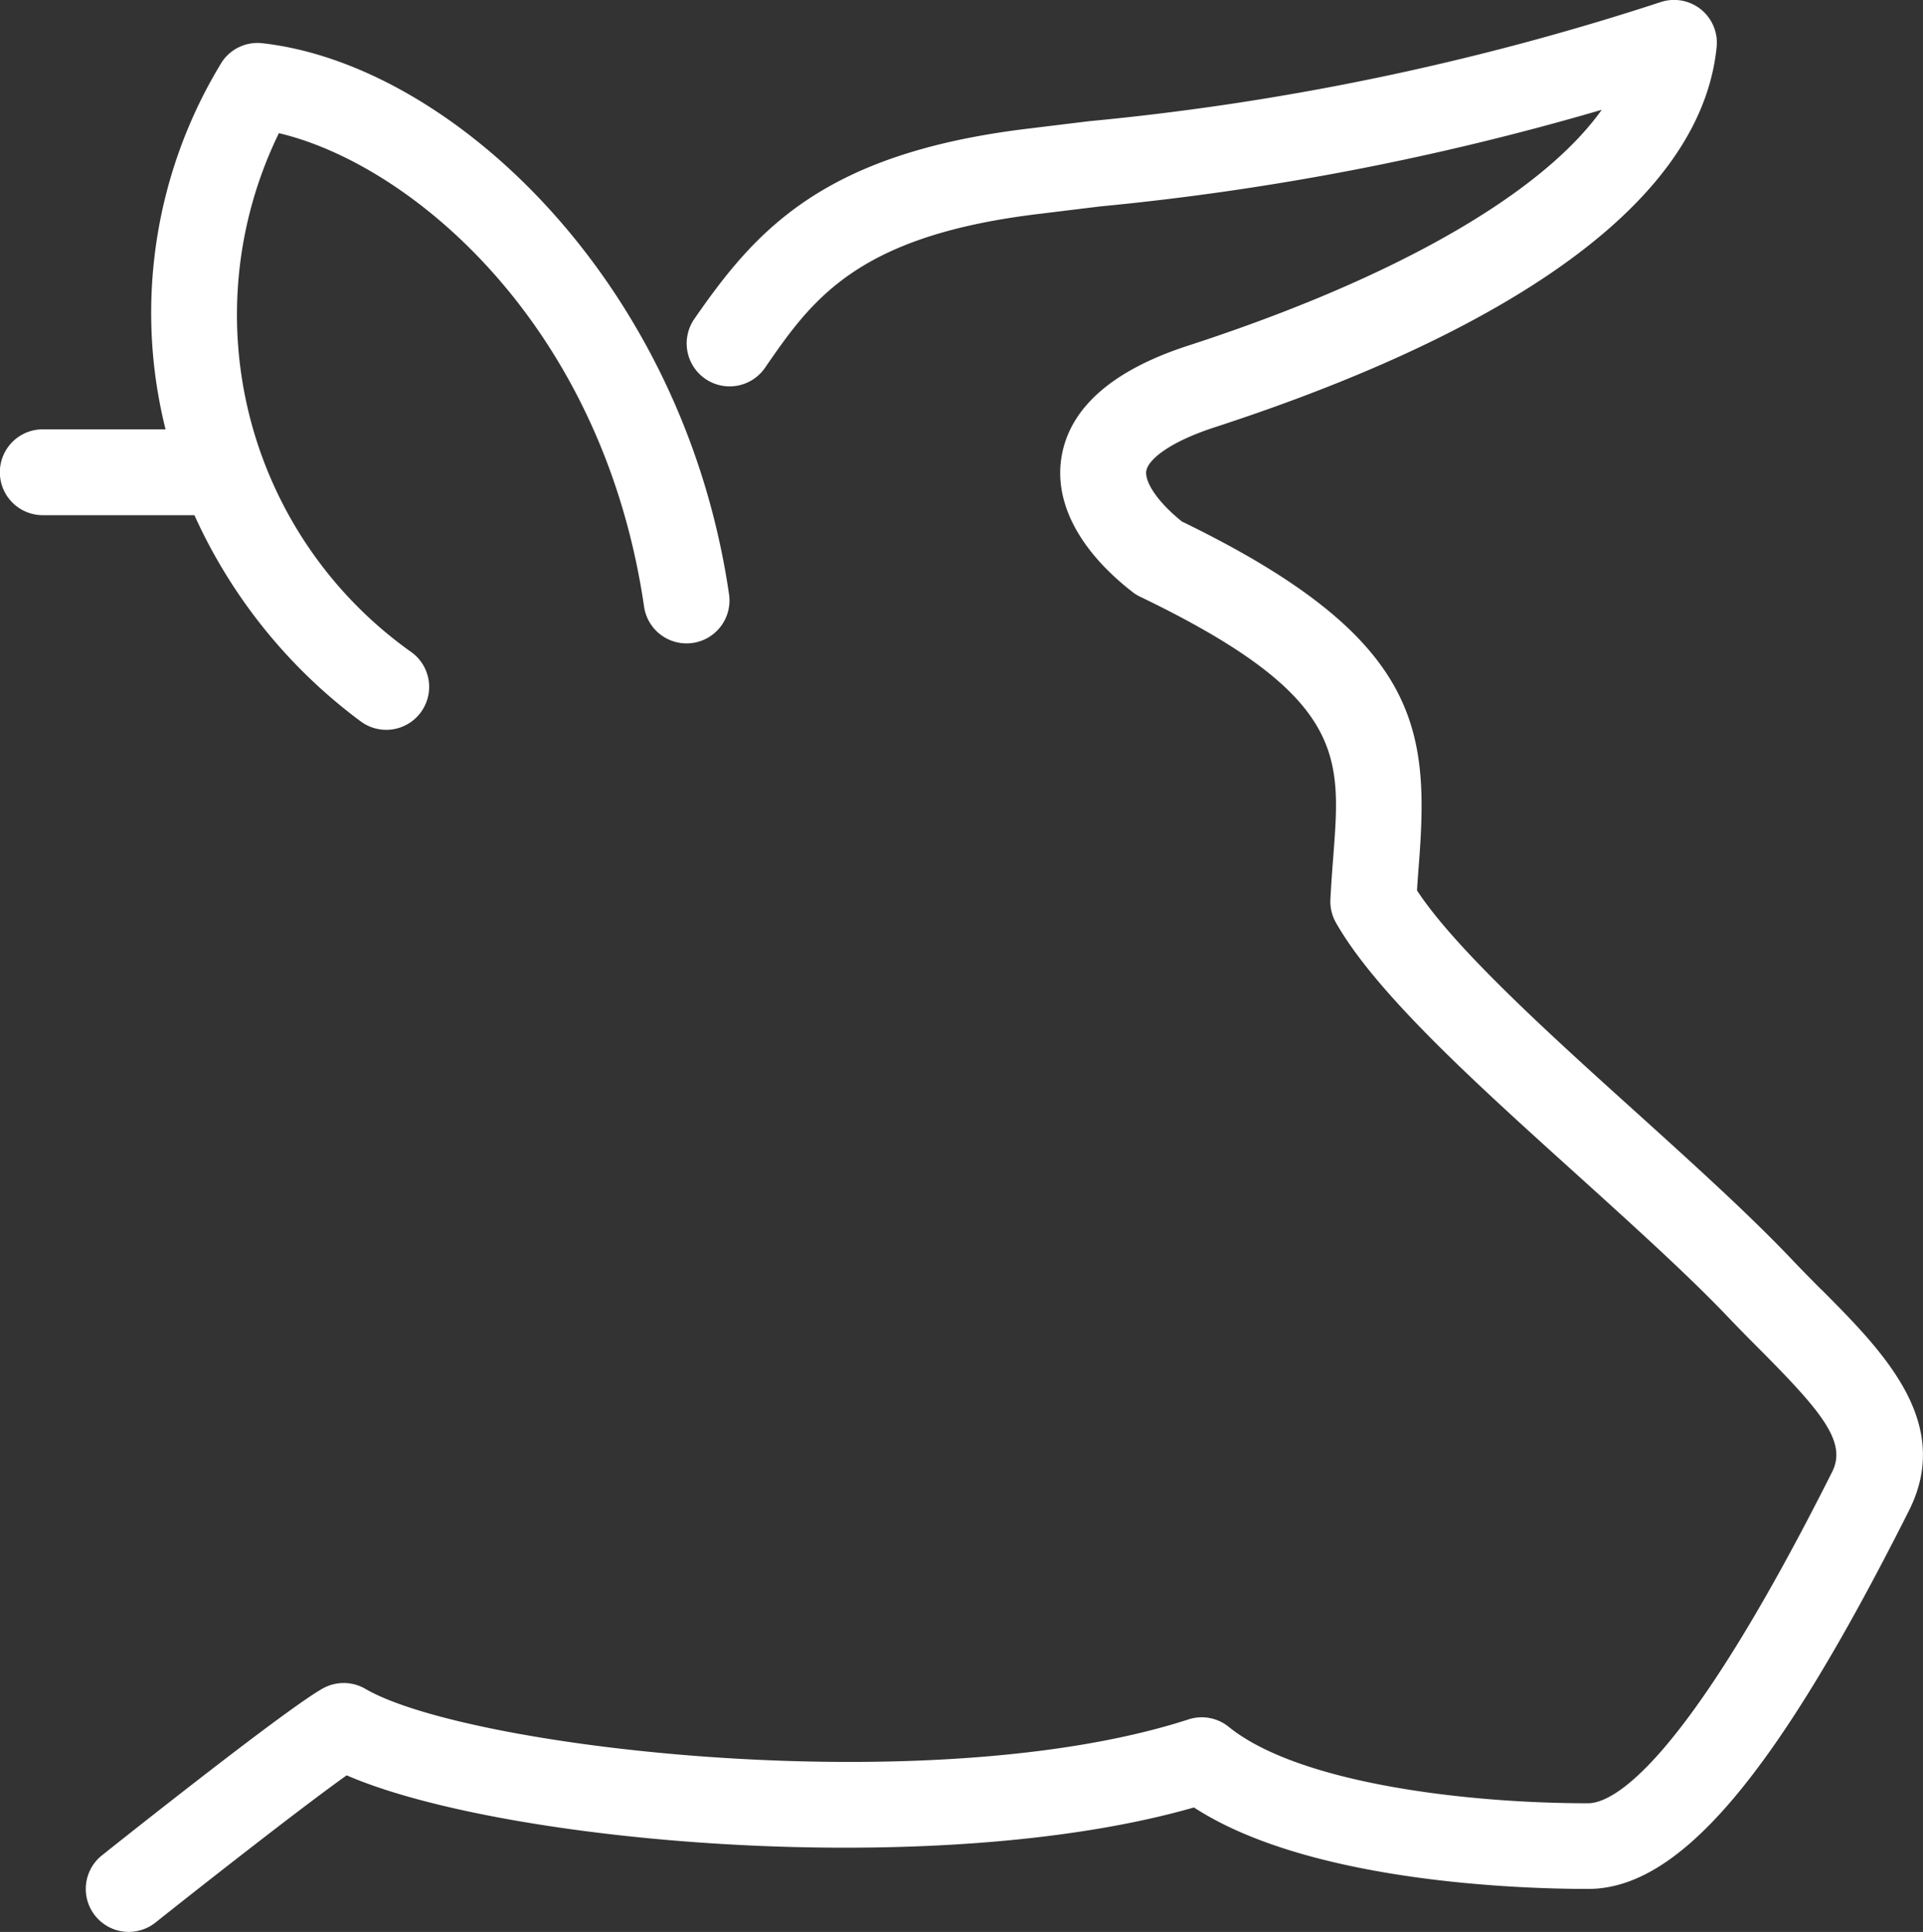 <?xml version="1.0" encoding="UTF-8"?>
<svg xmlns="http://www.w3.org/2000/svg" xmlns:xlink="http://www.w3.org/1999/xlink" width="62.935" height="63.211" viewBox="0 0 62.935 63.211">
  <rect x="0" y="0" width="62.935" height="63.211" fill="#333333" stroke="none"/>
  <defs>
    <clipPath id="clip-path">
      <rect id="Rectangle_15" data-name="Rectangle 15" width="62.935" height="63.211" fill="#fff"></rect>
    </clipPath>
  </defs>
  <g id="Groupe_33" data-name="Groupe 33" transform="translate(0 0)">
    <g id="Groupe_32" data-name="Groupe 32" transform="translate(0 0)" clip-path="url(#clip-path)">
      <path id="Tracé_18" data-name="Tracé 18" d="M11.791,23.187a1.4,1.4,0,0,0,1.7-2.235,13.533,13.533,0,0,1-4.363-17c4.339,1.024,10.611,6.268,11.954,15.512a1.405,1.405,0,0,0,2.781-.4C22.373,8.792,14.772,1.7,8.583,1.009a1.4,1.4,0,0,0-1.316.607A15.7,15.7,0,0,0,5.418,13.642H1.4a1.4,1.4,0,1,0,0,2.809H6.363a17.234,17.234,0,0,0,5.428,6.736" transform="translate(0 0.405)" fill="#fff"></path>
      <path id="Tracé_19" data-name="Tracé 19" d="M58.8,42.194c-.33-.33-.667-.671-1-1.023-1.4-1.468-3.19-3.086-5.086-4.8-2.773-2.5-5.894-5.322-7.148-7.237.02-.33.045-.652.069-.965.333-4.4-.024-7.347-7.765-11.107-.878-.711-1.219-1.341-1.163-1.659.06-.34.684-.917,2.25-1.427,7.15-2.326,15.8-6.373,16.415-12.432A1.4,1.4,0,0,0,53.551.065a86.237,86.237,0,0,1-18.712,3.9l-2.11.257c-6.6.819-8.8,3.3-10.815,6.214a1.405,1.405,0,0,0,2.312,1.6c1.526-2.208,2.965-4.293,8.851-5.023l2.1-.257A88.381,88.381,0,0,0,51.612,3.592C49.66,6.334,44.873,9.1,38.088,11.305c-2.474.8-3.871,2.021-4.151,3.614-.263,1.5.56,3.082,2.316,4.449a1.321,1.321,0,0,0,.254.157c6.719,3.235,6.57,5.192,6.324,8.431-.037.478-.074.971-.1,1.483a1.413,1.413,0,0,0,.184.753c1.309,2.3,4.516,5.2,7.911,8.264,1.856,1.679,3.61,3.262,4.935,4.652.35.367.7.722,1.045,1.066,2.01,2.023,2.839,3.012,2.344,3.989C54.235,57.941,51.927,59,51.164,59c-4,0-9.477-.653-11.76-2.5a1.4,1.4,0,0,0-1.316-.244c-8.365,2.712-23.586.957-26.941-1a1.407,1.407,0,0,0-1.391-.013c-1.153.642-6.223,4.661-7.227,5.46a1.405,1.405,0,0,0,1.75,2.2c1.888-1.5,4.9-3.853,6.258-4.817,5.117,2.221,19.3,3.47,27.729,1.051,3.787,2.465,10.757,2.666,12.9,2.666,2.993,0,6.134-3.7,10.5-12.377,1.454-2.889-.84-5.2-2.864-7.234" transform="translate(0.809 0)" fill="#fff"></path>
    </g>
  </g>
</svg>
